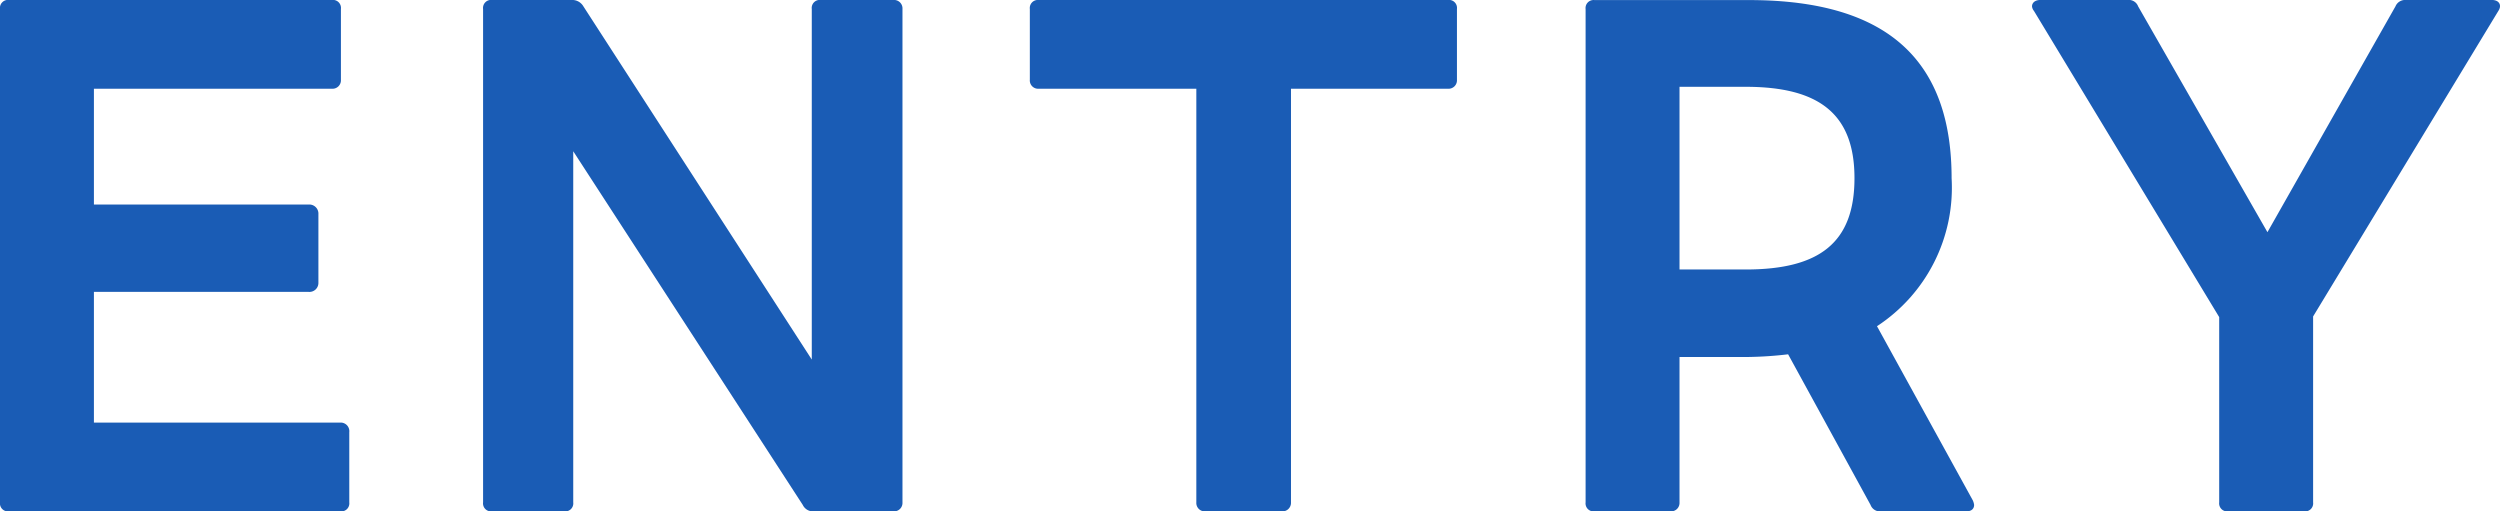 <svg xmlns="http://www.w3.org/2000/svg" width="93.277" height="19.08" viewBox="0 0 93.277 19.08">
  <path id="パス_171" data-name="パス 171" d="M-45.516.888h12.36A.3.3,0,0,0-32.82.552V-2.064a.322.322,0,0,0-.336-.36h-9.192V-7.3h8.016a.335.335,0,0,0,.36-.336V-10.2a.34.34,0,0,0-.36-.36h-8.016v-4.32h8.88a.315.315,0,0,0,.336-.336v-2.64a.3.3,0,0,0-.336-.336H-45.516a.3.3,0,0,0-.336.336V.552A.3.3,0,0,0-45.516.888Zm18.024,0H-24.8a.3.3,0,0,0,.336-.336v-13.1L-15.9.648a.422.422,0,0,0,.408.24h2.976A.315.315,0,0,0-12.18.552V-17.856a.315.315,0,0,0-.336-.336h-2.712a.3.3,0,0,0-.336.336v13.08l-8.52-13.176a.482.482,0,0,0-.432-.24h-2.976a.3.3,0,0,0-.336.336V.552A.3.3,0,0,0-27.492.888Zm26.616,0H1.956a.322.322,0,0,0,.36-.336V-14.88H8.172a.315.315,0,0,0,.336-.336v-2.64a.3.3,0,0,0-.336-.336H-7.116a.3.3,0,0,0-.312.336v2.64a.309.309,0,0,0,.312.336h5.9V.552A.315.315,0,0,0-.876.888Zm14.52,0h2.832a.315.315,0,0,0,.336-.336V-4.872H19.4a14.06,14.06,0,0,0,1.464-.1L23.94.648a.37.37,0,0,0,.384.24h3.192c.192,0,.288-.1.288-.24A.61.61,0,0,0,27.756.48l-3.576-6.5a6.173,6.173,0,0,0,2.784-5.52c0-4.3-2.28-6.648-7.56-6.648h-5.76a.3.3,0,0,0-.336.336V.552A.3.3,0,0,0,13.644.888Zm5.64-9.024H16.812v-6.816h2.472c2.76,0,4.056,1.032,4.056,3.408C23.34-9.144,22.044-8.136,19.284-8.136Zm18,9.024h2.832a.3.3,0,0,0,.336-.336V-6.384l6.912-11.4c.144-.216.024-.408-.24-.408H43.908a.39.39,0,0,0-.384.24L38.748-9.528l-4.824-8.424a.37.37,0,0,0-.384-.24H30.276c-.192,0-.312.1-.312.24a.319.319,0,0,0,.072.168L36.948-6.36V.552A.3.3,0,0,0,37.284.888Z" transform="translate(45.852 18.191)" fill="#1a5cb5"/>
</svg>

